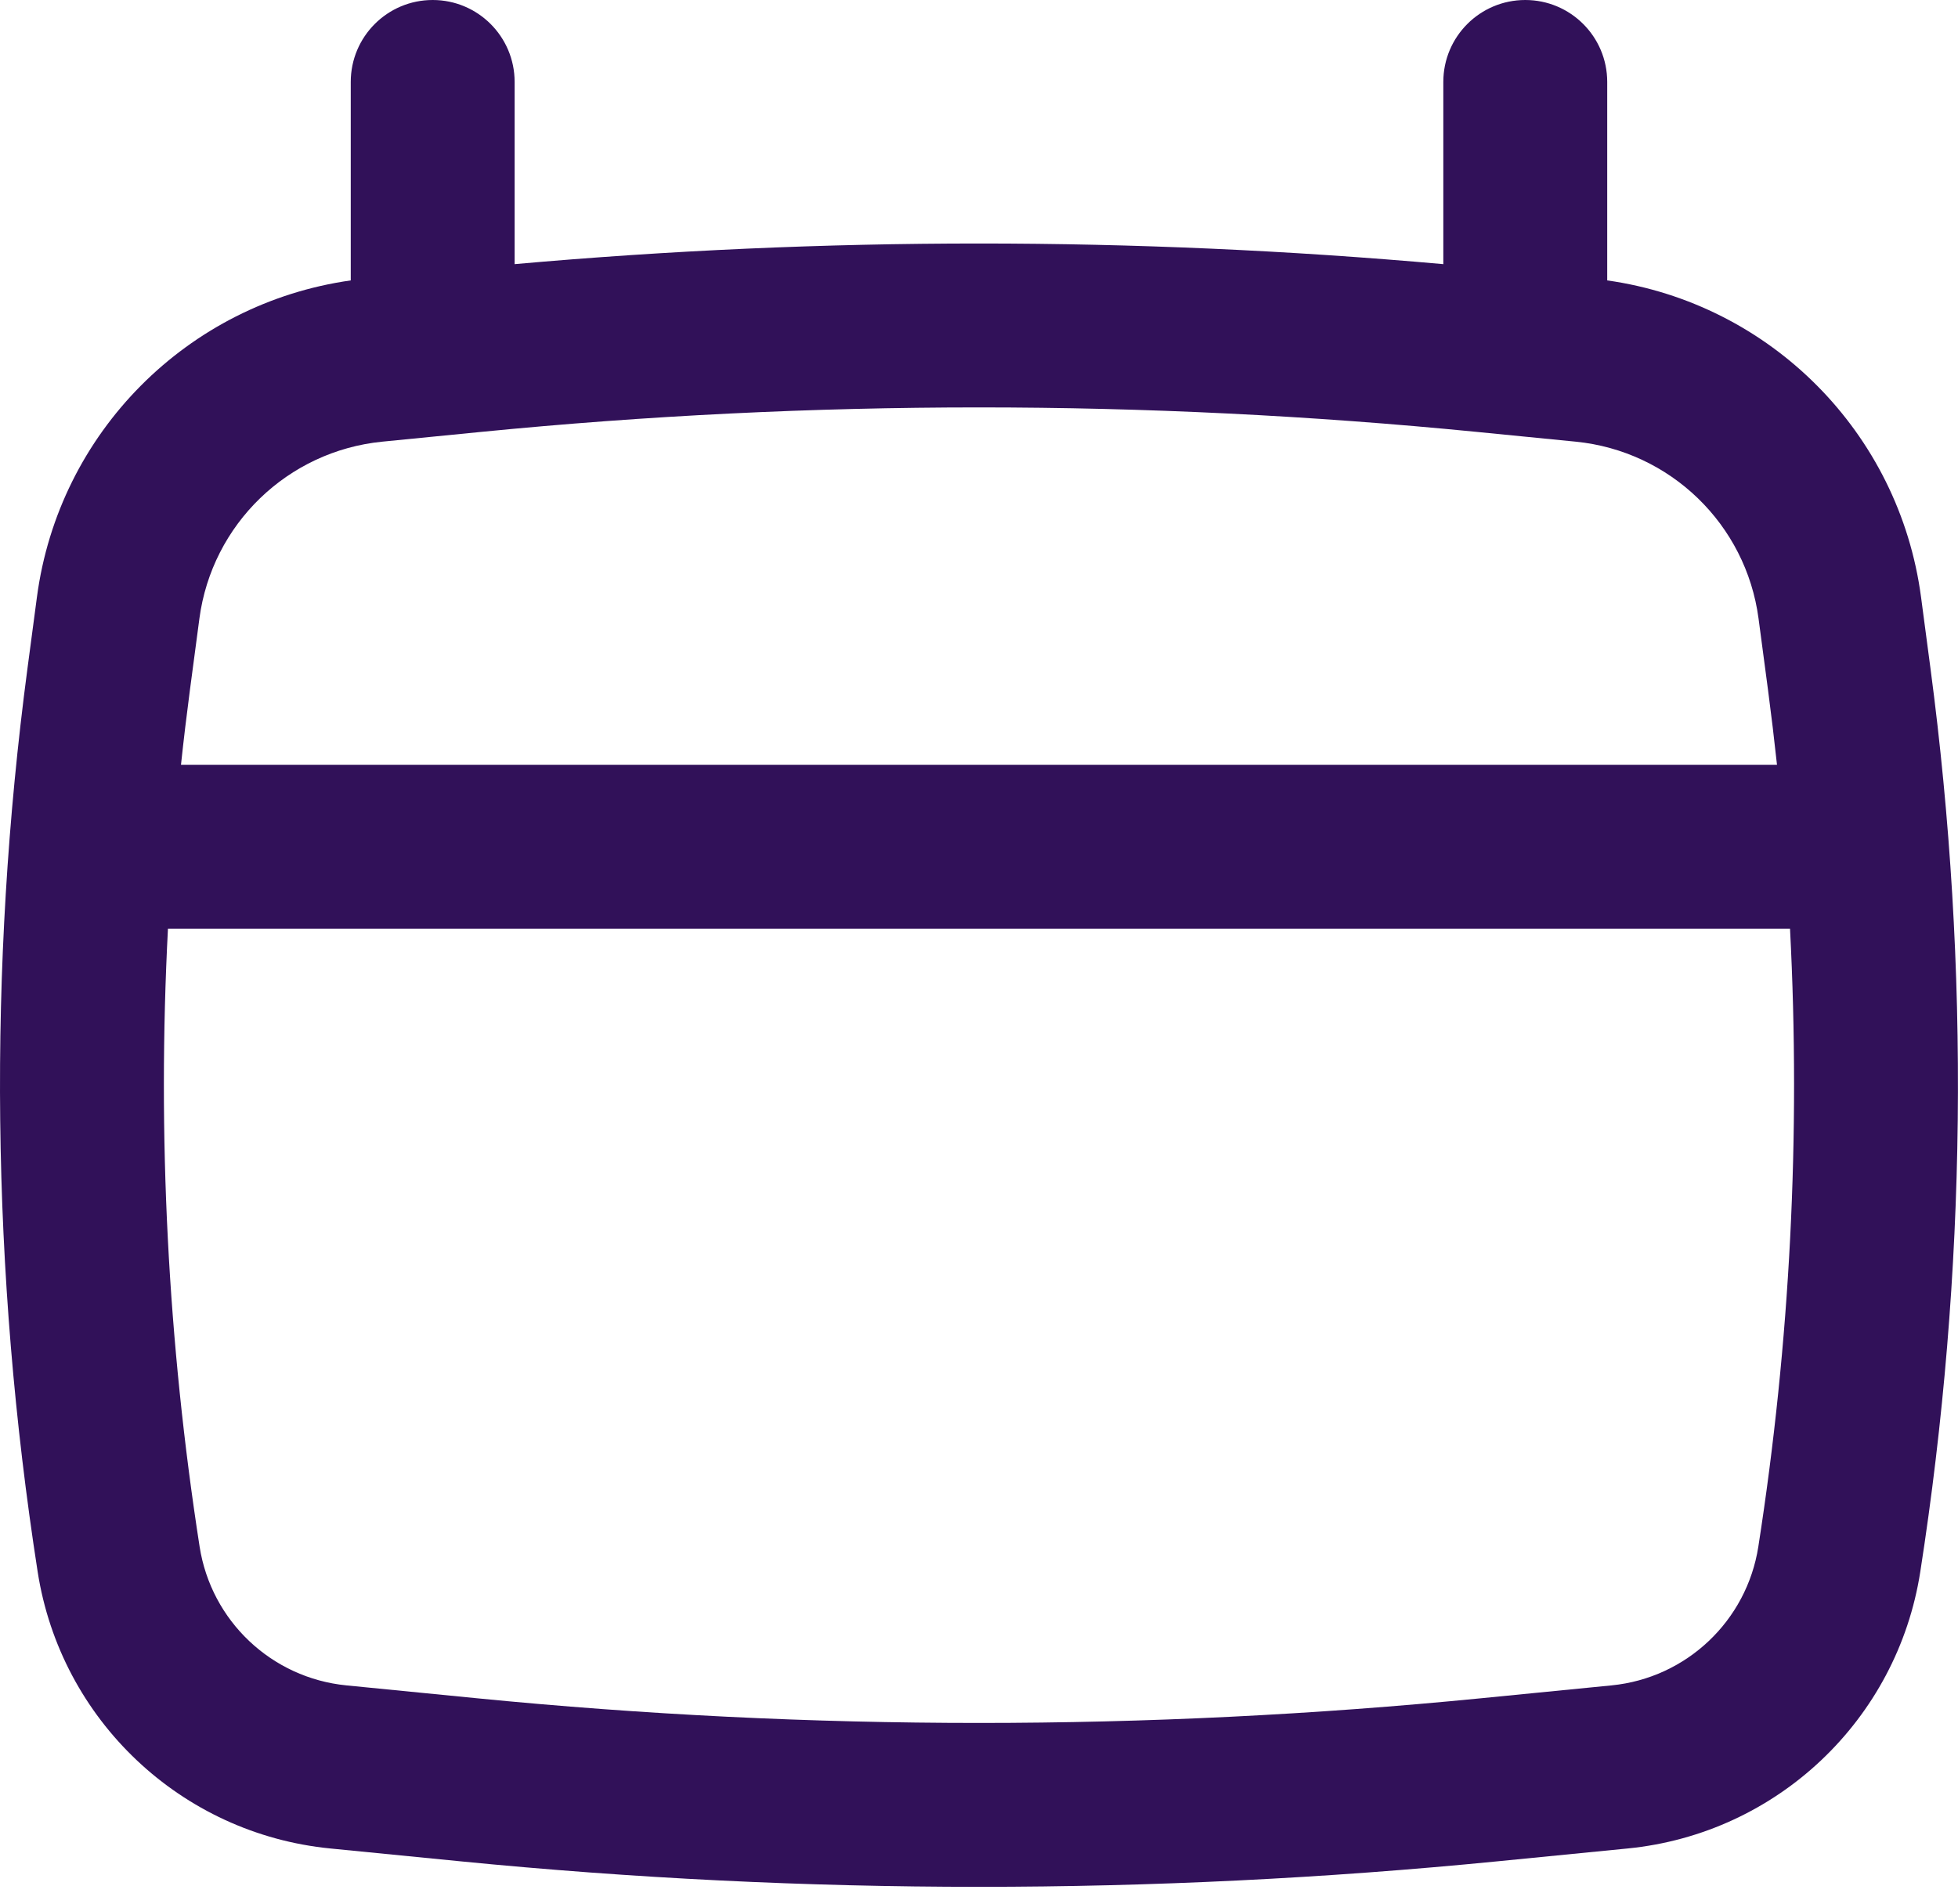 <?xml version="1.0" encoding="UTF-8"?> <svg xmlns="http://www.w3.org/2000/svg" width="72" height="70" viewBox="0 0 72 70" fill="none"> <path fill-rule="evenodd" clip-rule="evenodd" d="M15.911 0C17.575 0 18.924 1.349 18.924 3.013V9.713C30.285 8.701 41.713 8.701 53.074 9.713V3.013C53.074 1.349 54.423 0 56.087 0C57.752 0 59.101 1.349 59.101 3.013V10.311C65.099 11.159 69.838 15.904 70.641 21.956L70.988 24.579C72.451 35.613 72.324 46.799 70.613 57.797C69.765 63.245 65.339 67.43 59.852 67.971L55.059 68.444C42.383 69.694 29.615 69.694 16.939 68.444L12.146 67.971C6.659 67.43 2.233 63.245 1.385 57.797C-0.326 46.799 -0.452 35.613 1.01 24.579L1.358 21.956C2.16 15.904 6.899 11.159 12.898 10.311V3.013C12.898 1.349 14.247 0 15.911 0ZM17.7 15.881C29.87 14.681 42.129 14.681 54.299 15.881L57.937 16.24C61.419 16.583 64.206 19.279 64.666 22.748L65.014 25.371C65.135 26.288 65.245 27.205 65.344 28.124H6.655C6.753 27.205 6.863 26.288 6.984 25.371L7.332 22.748C7.792 19.279 10.579 16.583 14.062 16.24L17.7 15.881ZM6.176 34.15C5.781 41.736 6.17 49.35 7.34 56.871C7.765 59.603 9.985 61.703 12.738 61.974L17.531 62.447C29.813 63.658 42.185 63.658 54.468 62.447L59.261 61.974C62.013 61.703 64.233 59.603 64.658 56.871C65.829 49.35 66.217 41.736 65.823 34.15H6.176Z" fill="#311159"></path> </svg> 